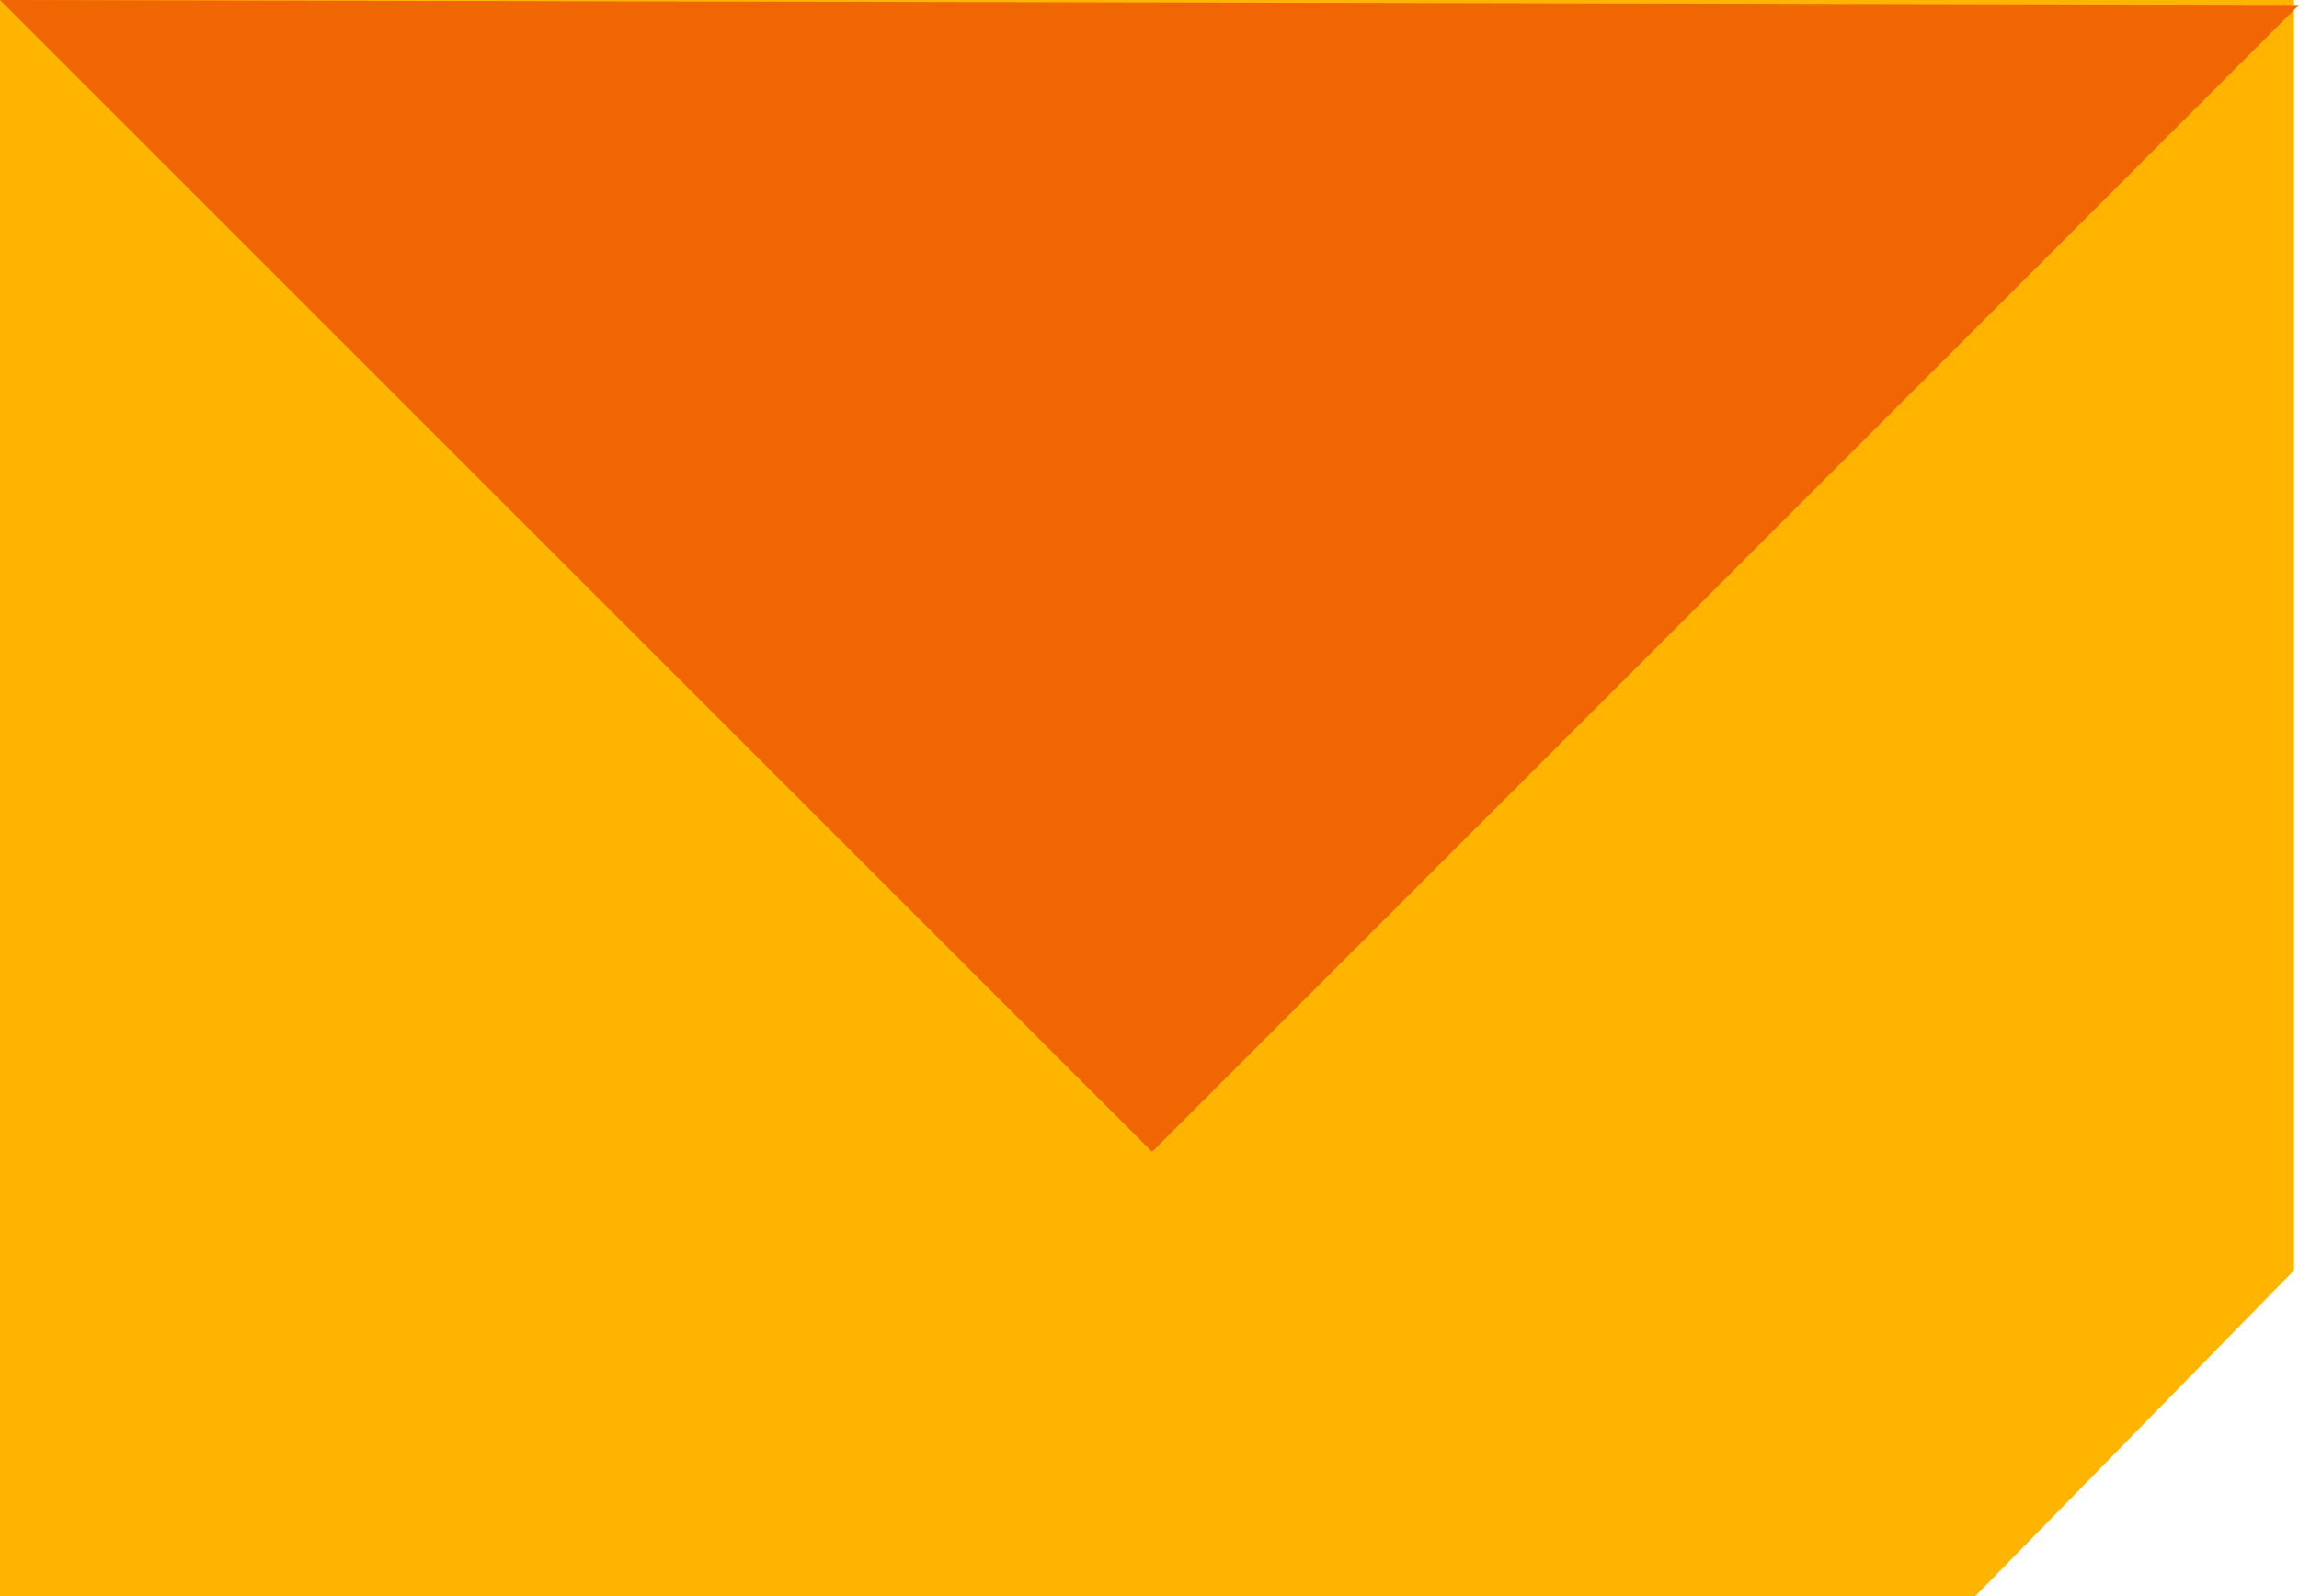 <?xml version="1.0" encoding="UTF-8"?>
<svg id="uuid-e3ed1fbf-496f-4d70-b41b-cff52e3dda60" data-name="Layer 1" xmlns="http://www.w3.org/2000/svg" viewBox="0 0 76.311 53">
<g clip-path="url(#clip0_2136_11130)">
<path d="M65.56 53H0V0H76.145V42.18L65.56 53Z" fill="#FFB500"/>
<path d="M0 0L38.242 38.242L76.311 0.166L0 0Z" fill="#F06603"/>
</g>
<defs>
<clipPath id="clip0_2136_11130">
<rect width="76.311" height="53" fill="white"/>
</clipPath>
</defs>
</svg>